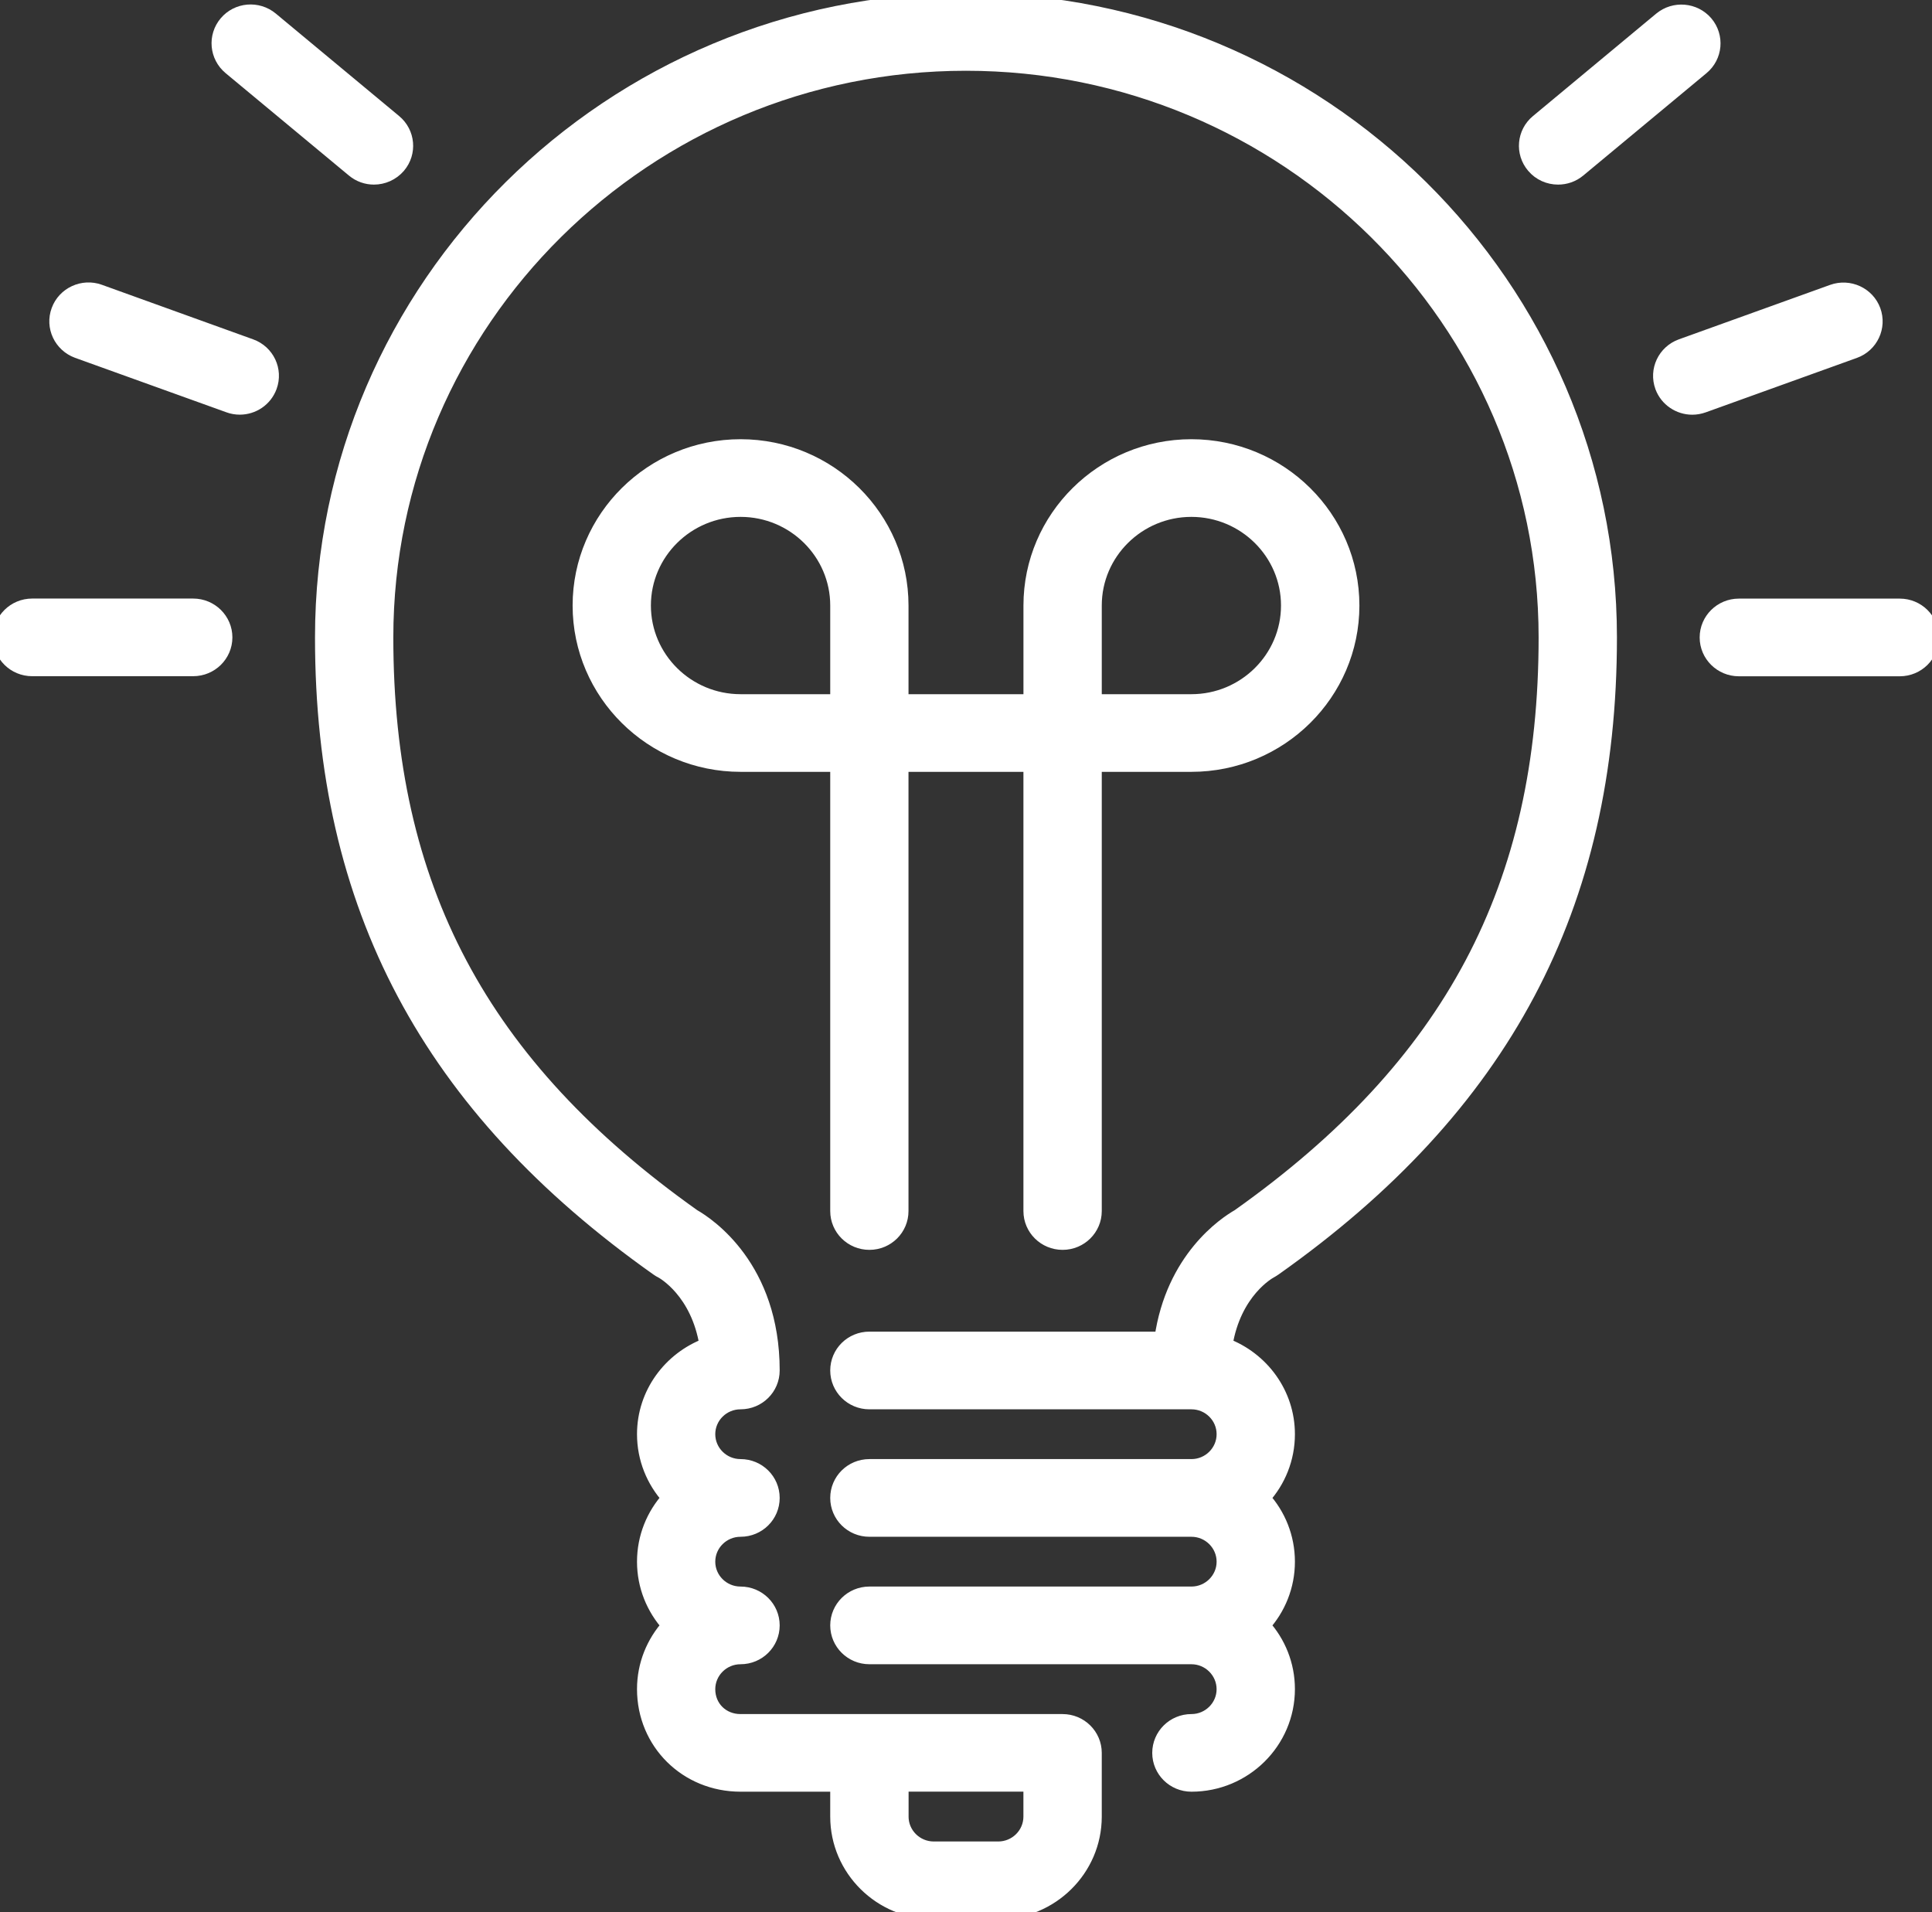 <?xml version="1.0" encoding="utf-8"?>
<!-- Generator: Adobe Illustrator 14.0.0, SVG Export Plug-In . SVG Version: 6.00 Build 43363)  -->
<!DOCTYPE svg PUBLIC "-//W3C//DTD SVG 1.1//EN" "http://www.w3.org/Graphics/SVG/1.1/DTD/svg11.dtd">
<svg version="1.1" id="Layer_1" xmlns="http://www.w3.org/2000/svg" xmlns:xlink="http://www.w3.org/1999/xlink" x="0px" y="0px"
	 width="1000px" height="989.71px" viewBox="0 0 1000 989.71" enable-background="new 0 0 1000 989.71" xml:space="preserve">
<rect x="0" y="0" width="1000" height="989.71" fill="#333333" stroke="none"/>
<g>
	<path fill="#FFFFFF" d="M566.67,362.9h49.98c27.56,0,50-22.2,50-49.5c0-27.28-22.44-49.48-50-49.48s-49.98,22.2-49.98,49.48V362.9z
		 M433.33,313.4c0-27.28-22.44-49.48-50-49.48c-27.59,0-50.03,22.2-50.03,49.48c0,27.29,22.44,49.5,50.03,49.5h50V313.4z
		 M450,643.29c-9.23,0-16.67-7.38-16.67-16.47V395.88h-50c-45.95,0-83.34-37-83.34-82.48c0-45.47,37.39-82.47,83.34-82.47
		c45.92,0,83.31,37,83.31,82.47v49.5h66.7v-49.5c0-45.47,37.36-82.47,83.31-82.47c45.98,0,83.37,37,83.37,82.47
		c0,45.48-37.39,82.48-83.37,82.48h-49.98v230.94c0,9.09-7.46,16.47-16.67,16.47c-9.21,0-16.67-7.38-16.67-16.47V395.88h-66.7
		v230.94C466.64,635.92,459.2,643.29,450,643.29"/>
	<path fill="none" stroke="#FFFFFF" stroke-width="7.208" stroke-miterlimit="10" d="M566.67,362.9h49.98c27.56,0,50-22.2,50-49.5
		c0-27.28-22.44-49.48-50-49.48s-49.98,22.2-49.98,49.48V362.9z M433.33,313.4c0-27.28-22.44-49.48-50-49.48
		c-27.59,0-50.03,22.2-50.03,49.48c0,27.29,22.44,49.5,50.03,49.5h50V313.4z M450,643.29c-9.23,0-16.67-7.38-16.67-16.47V395.88h-50
		c-45.95,0-83.34-37-83.34-82.48c0-45.47,37.39-82.47,83.34-82.47c45.92,0,83.31,37,83.31,82.47v49.5h66.7v-49.5
		c0-45.47,37.36-82.47,83.31-82.47c45.98,0,83.37,37,83.37,82.47c0,45.48-37.39,82.48-83.37,82.48h-49.98v230.94
		c0,9.09-7.46,16.47-16.67,16.47c-9.21,0-16.67-7.38-16.67-16.47V395.88h-66.7v230.94C466.64,635.92,459.2,643.29,450,643.29z"/>
	<path fill="#FFFFFF" d="M880.99,35.08l-63.8,53c-3.15,2.62-6.93,3.86-10.73,3.86c-4.76,0-9.49-2-12.75-5.88
		c-5.94-6.98-5.01-17.39,2.06-23.23l63.77-53c7.07-5.84,17.57-4.96,23.51,2.01C888.96,18.85,888.03,29.24,880.99,35.08"/>
	<path fill="none" stroke="#FFFFFF" stroke-width="7.208" stroke-miterlimit="10" d="M880.99,35.08l-63.8,53
		c-3.15,2.62-6.93,3.86-10.73,3.86c-4.76,0-9.49-2-12.75-5.88c-5.94-6.98-5.01-17.39,2.06-23.23l63.77-53
		c7.07-5.84,17.57-4.96,23.51,2.01C888.96,18.85,888.03,29.24,880.99,35.08z"/>
	<path fill="#FFFFFF" d="M870.21,179.02l78.27-28.18c8.64-3.1,18.22,1.29,21.37,9.85c3.12,8.56-1.3,18.05-9.94,21.16l-78.3,28.2
		c-1.89,0.66-3.8,0.99-5.69,0.99c-6.81,0-13.2-4.17-15.68-10.84C857.09,191.59,861.56,182.15,870.21,179.02"/>
	<path fill="none" stroke="#FFFFFF" stroke-width="7.208" stroke-miterlimit="10" d="M870.21,179.02l78.27-28.18
		c8.64-3.1,18.22,1.29,21.37,9.85c3.12,8.56-1.3,18.05-9.94,21.16l-78.3,28.2c-1.89,0.66-3.8,0.99-5.69,0.99
		c-6.81,0-13.2-4.17-15.68-10.84C857.09,191.59,861.56,182.15,870.21,179.02z"/>
	<path fill="#FFFFFF" d="M193.54,91.94c-3.77,0-7.55-1.27-10.64-3.86l-63.85-53.02c-7.04-5.88-7.97-16.27-2.06-23.27
		c5.88-6.96,16.36-7.87,23.45-2.01l63.83,53.04c7.07,5.86,8,16.23,2.08,23.23C203.02,89.93,198.29,91.94,193.54,91.94"/>
	<path fill="none" stroke="#FFFFFF" stroke-width="7.208" stroke-miterlimit="10" d="M193.54,91.94c-3.77,0-7.55-1.27-10.64-3.86
		l-63.85-53.02c-7.04-5.88-7.97-16.27-2.06-23.27c5.88-6.96,16.36-7.87,23.45-2.01l63.83,53.04c7.07,5.86,8,16.23,2.08,23.23
		C203.02,89.93,198.29,91.94,193.54,91.94z"/>
	<path fill="#FFFFFF" d="M900.02,313.43h83.31c9.18,0,16.67,7.38,16.67,16.5c0,9.11-7.49,16.49-16.67,16.49h-83.31
		c-9.18,0-16.67-7.38-16.67-16.49C883.35,320.81,890.84,313.43,900.02,313.43"/>
	<path fill="none" stroke="#FFFFFF" stroke-width="7.208" stroke-miterlimit="10" d="M900.02,313.43h83.31
		c9.18,0,16.67,7.38,16.67,16.5c0,9.11-7.49,16.49-16.67,16.49h-83.31c-9.18,0-16.67-7.38-16.67-16.49
		C883.35,320.81,890.84,313.43,900.02,313.43z"/>
	<path fill="#FFFFFF" d="M30.15,160.64c3.12-8.53,12.73-12.97,21.34-9.86l78.3,28.24c8.67,3.1,13.12,12.56,9.97,21.12
		c-2.48,6.73-8.84,10.87-15.65,10.87c-1.89,0-3.83-0.31-5.69-1l-78.33-28.2C31.45,178.65,26.97,169.21,30.15,160.64"/>
	<path fill="none" stroke="#FFFFFF" stroke-width="7.208" stroke-miterlimit="10" d="M30.15,160.64
		c3.12-8.53,12.73-12.97,21.34-9.86l78.3,28.24c8.67,3.1,13.12,12.56,9.97,21.12c-2.48,6.73-8.84,10.87-15.65,10.87
		c-1.89,0-3.83-0.31-5.69-1l-78.33-28.2C31.45,178.65,26.97,169.21,30.15,160.64z"/>
	<path fill="#FFFFFF" d="M466.67,940.21c0,9.09,7.46,16.5,16.67,16.5h33.31c9.21,0,16.67-7.4,16.67-16.5v-16.5h-66.64V940.21z
		 M499.97,0c183.79,0,333.35,147.99,333.35,329.9c0,139.22-55.16,243.06-173.66,326.82c-0.56,0.42-1.41,0.9-2,1.24
		c-0.87,0.45-18.81,10.36-23.31,38.18c18.81,7.12,32.29,25.06,32.29,46.15c0,12.67-4.81,24.24-12.75,33
		c7.94,8.73,12.75,20.33,12.75,33c0,12.64-4.81,24.21-12.75,32.97c7.94,8.76,12.75,20.33,12.75,32.97c0,27.31-22.41,49.5-49.97,49.5
		c-9.21,0-16.67-7.38-16.67-16.47c0-9.12,7.46-16.5,16.67-16.5c9.15,0,16.64-7.4,16.64-16.47c0-9.09-7.49-16.53-16.64-16.53H450
		c-9.23,0-16.67-7.41-16.67-16.5s7.43-16.5,16.67-16.5h166.68c9.15,0,16.64-7.4,16.64-16.47c0-9.09-7.49-16.5-16.64-16.5H450
		c-9.23,0-16.67-7.38-16.67-16.5c0-9.12,7.43-16.5,16.67-16.5h166.68c9.15,0,16.64-7.4,16.64-16.5s-7.49-16.47-16.64-16.47H450
		c-9.23,0-16.67-7.4-16.67-16.5c0-9.15,7.43-16.5,16.67-16.5h151.13c5.91-41.53,33.08-59.55,39.9-63.43
		c109.94-77.96,158.96-170.37,158.96-299.48c0-163.72-134.58-296.89-300.02-296.89c-165.41,0-299.99,133.17-299.99,296.89
		c0,129.12,49.05,221.52,158.96,299.48c7.66,4.36,41.02,26.58,41.02,79.93c0,9.09-7.43,16.5-16.67,16.5
		c-9.18,0-16.67,7.38-16.67,16.47s7.49,16.5,16.67,16.5c9.23,0,16.67,7.38,16.67,16.5c0,9.12-7.43,16.5-16.67,16.5
		c-9.18,0-16.67,7.4-16.67,16.5c0,9.07,7.49,16.47,16.67,16.47c9.23,0,16.67,7.4,16.67,16.5s-7.43,16.5-16.67,16.5
		c-9.18,0-16.67,7.43-16.67,16.53c0,9.38,7.18,16.47,16.67,16.47h166.68c9.23,0,16.7,7.38,16.7,16.5v32.97
		c0,27.28-22.47,49.5-50.03,49.5h-33.31c-27.56,0-50-22.21-50-49.5v-16.5H383.3c-28.04,0-49.98-21.74-49.98-49.5
		c0-12.64,4.84-24.21,12.75-32.97c-7.91-8.76-12.75-20.33-12.75-32.97c0-12.7,4.84-24.27,12.75-33c-7.91-8.76-12.75-20.33-12.75-33
		c0-21.09,13.49-39.02,32.32-46.15c-4.5-27.82-22.41-37.7-23.11-38.09c-0.76-0.37-1.55-0.82-2.22-1.32
		C221.83,572.96,166.65,469.1,166.65,329.9C166.65,147.99,316.18,0,499.97,0"/>
	<path fill="none" stroke="#FFFFFF" stroke-width="7.208" stroke-miterlimit="10" d="M466.67,940.21c0,9.09,7.46,16.5,16.67,16.5
		h33.31c9.21,0,16.67-7.4,16.67-16.5v-16.5h-66.64V940.21z M499.97,0c183.79,0,333.35,147.99,333.35,329.9
		c0,139.22-55.16,243.06-173.66,326.82c-0.56,0.42-1.41,0.9-2,1.24c-0.87,0.45-18.81,10.36-23.31,38.18
		c18.81,7.12,32.29,25.06,32.29,46.15c0,12.67-4.81,24.24-12.75,33c7.94,8.73,12.75,20.33,12.75,33c0,12.64-4.81,24.21-12.75,32.97
		c7.94,8.76,12.75,20.33,12.75,32.97c0,27.31-22.41,49.5-49.97,49.5c-9.21,0-16.67-7.38-16.67-16.47c0-9.12,7.46-16.5,16.67-16.5
		c9.15,0,16.64-7.4,16.64-16.47c0-9.09-7.49-16.53-16.64-16.53H450c-9.23,0-16.67-7.41-16.67-16.5s7.43-16.5,16.67-16.5h166.68
		c9.15,0,16.64-7.4,16.64-16.47c0-9.09-7.49-16.5-16.64-16.5H450c-9.23,0-16.67-7.38-16.67-16.5c0-9.12,7.43-16.5,16.67-16.5h166.68
		c9.15,0,16.64-7.4,16.64-16.5s-7.49-16.47-16.64-16.47H450c-9.23,0-16.67-7.4-16.67-16.5c0-9.15,7.43-16.5,16.67-16.5h151.13
		c5.91-41.53,33.08-59.55,39.9-63.43c109.94-77.96,158.96-170.37,158.96-299.48c0-163.72-134.58-296.89-300.02-296.89
		c-165.41,0-299.99,133.17-299.99,296.89c0,129.12,49.05,221.52,158.96,299.48c7.66,4.36,41.02,26.58,41.02,79.93
		c0,9.09-7.43,16.5-16.67,16.5c-9.18,0-16.67,7.38-16.67,16.47s7.49,16.5,16.67,16.5c9.23,0,16.67,7.38,16.67,16.5
		c0,9.12-7.43,16.5-16.67,16.5c-9.18,0-16.67,7.4-16.67,16.5c0,9.07,7.49,16.47,16.67,16.47c9.23,0,16.67,7.4,16.67,16.5
		s-7.43,16.5-16.67,16.5c-9.18,0-16.67,7.43-16.67,16.53c0,9.38,7.18,16.47,16.67,16.47h166.68c9.23,0,16.7,7.38,16.7,16.5v32.97
		c0,27.28-22.47,49.5-50.03,49.5h-33.31c-27.56,0-50-22.21-50-49.5v-16.5H383.3c-28.04,0-49.98-21.74-49.98-49.5
		c0-12.64,4.84-24.21,12.75-32.97c-7.91-8.76-12.75-20.33-12.75-32.97c0-12.7,4.84-24.27,12.75-33c-7.91-8.76-12.75-20.33-12.75-33
		c0-21.09,13.49-39.02,32.32-46.15c-4.5-27.82-22.41-37.7-23.11-38.09c-0.76-0.37-1.55-0.82-2.22-1.32
		C221.83,572.96,166.65,469.1,166.65,329.9C166.65,147.99,316.18,0,499.97,0z"/>
	<path fill="#FFFFFF" d="M16.67,313.4h83.31c9.21,0,16.7,7.38,16.7,16.5c0,9.11-7.49,16.48-16.7,16.48H16.67
		C7.43,346.39,0,339.01,0,329.9C0,320.78,7.43,313.4,16.67,313.4"/>
	<path fill="none" stroke="#FFFFFF" stroke-width="7.208" stroke-miterlimit="10" d="M16.67,313.4h83.31
		c9.21,0,16.7,7.38,16.7,16.5c0,9.11-7.49,16.48-16.7,16.48H16.67C7.43,346.39,0,339.01,0,329.9C0,320.78,7.43,313.4,16.67,313.4z"
		/>
</g>
</svg>
